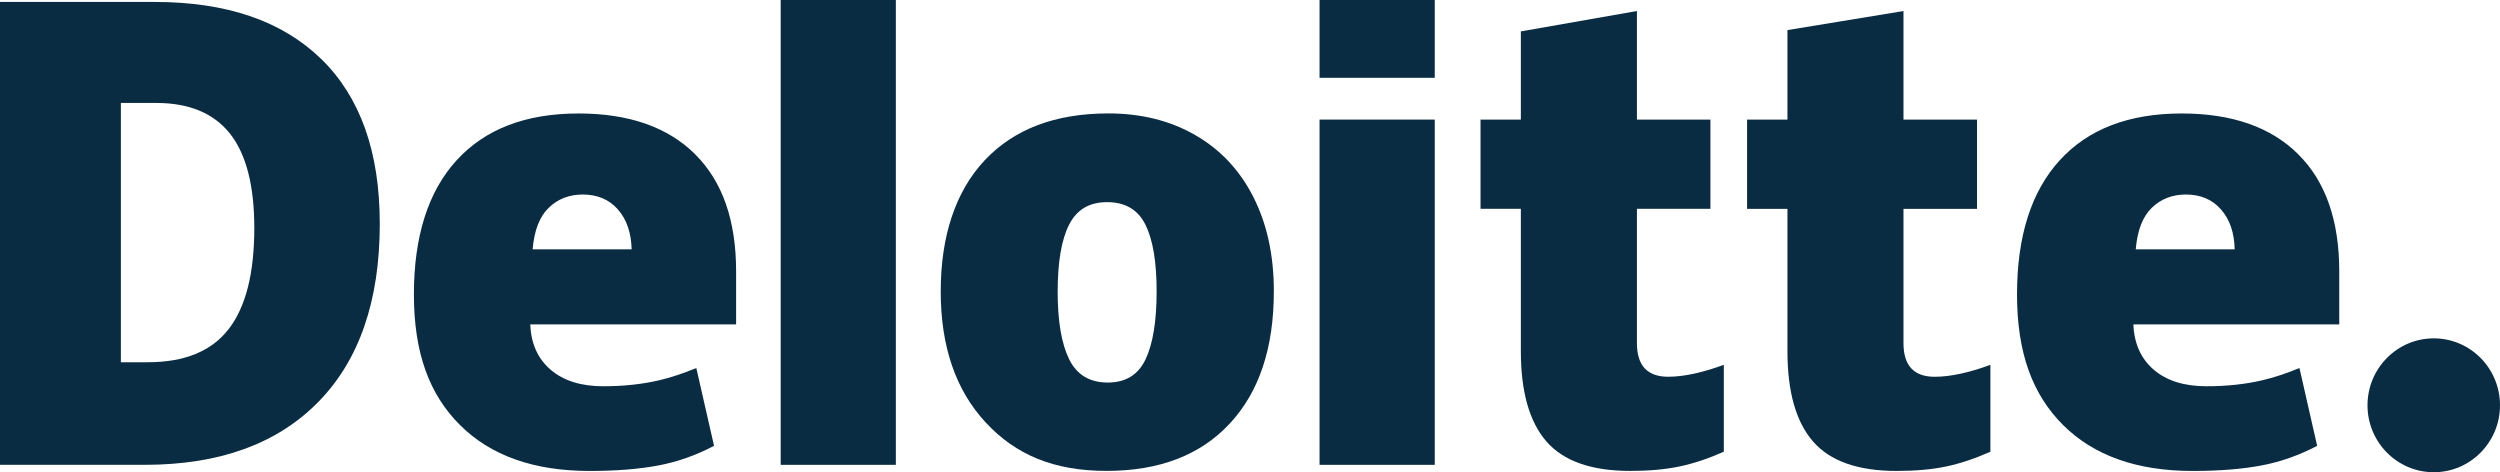 <svg width="180" height="34" viewBox="0 0 180 34" fill="none" xmlns="http://www.w3.org/2000/svg">
<g clip-path="url(#clip0_14546_19415)">
<path d="M170.46 29.181C170.46 26.521 172.598 24.361 175.231 24.361C177.865 24.361 180 26.521 180 29.181C180 31.842 177.865 34 175.231 34C172.598 34 170.46 31.842 170.46 29.181Z" fill="#0A2C43"></path>
<path d="M18.31 16.416C18.31 13.363 17.727 11.099 16.559 9.623C15.39 8.149 13.618 7.412 11.237 7.412H8.703V26.081H10.642C13.287 26.081 15.224 25.289 16.459 23.7C17.693 22.113 18.31 19.684 18.31 16.416ZM27.345 16.098C27.345 21.659 25.865 25.945 22.905 28.953C19.946 31.962 15.784 33.467 10.422 33.467H0V0.141H11.148C16.319 0.141 20.312 1.508 23.124 4.244C25.936 6.981 27.343 10.931 27.343 16.098" fill="#0A2C43"></path>
<path d="M56.209 33.468H64.501V0H56.209V33.466V33.468Z" fill="#0A2C43"></path>
<path d="M76.151 20.984C76.151 23.117 76.427 24.745 76.978 25.864C77.531 26.985 78.455 27.543 79.756 27.543C81.056 27.543 81.952 26.985 82.483 25.864C83.013 24.745 83.277 23.117 83.277 20.984C83.277 18.851 83.009 17.26 82.472 16.18C81.934 15.097 81.016 14.555 79.715 14.555C78.415 14.555 77.533 15.095 76.98 16.168C76.429 17.244 76.153 18.849 76.153 20.984M91.716 20.984C91.716 25.049 90.661 28.221 88.546 30.493C86.433 32.768 83.474 33.905 79.672 33.905C75.871 33.905 73.121 32.741 70.967 30.415C68.809 28.089 67.732 24.946 67.732 20.982C67.732 17.018 68.789 13.781 70.904 11.535C73.02 9.289 75.984 8.166 79.802 8.166C82.162 8.166 84.249 8.685 86.057 9.726C87.867 10.765 89.263 12.253 90.245 14.191C91.228 16.127 91.718 18.392 91.718 20.982" fill="#0A2C43"></path>
<path d="M95.008 33.468H103.302V8.609H95.008V33.468Z" fill="#0A2C43"></path>
<path d="M95.008 5.602H103.302V0H95.008V5.602Z" fill="#0A2C43"></path>
<path d="M120.106 27.125C121.226 27.125 122.559 26.838 124.115 26.267V32.523C122.998 33.019 121.935 33.374 120.923 33.586C119.913 33.799 118.727 33.906 117.369 33.906C114.585 33.906 112.578 33.2 111.344 31.788C110.117 30.375 109.501 28.209 109.501 25.284V15.036H106.598V8.61H109.501V2.261L117.859 0.793V8.61H123.15V15.036H117.859V24.711C117.859 26.321 118.609 27.125 120.104 27.125" fill="#0A2C43"></path>
<path d="M139.299 27.127C140.418 27.127 141.751 26.84 143.308 26.269V32.524C142.19 33.021 141.128 33.376 140.116 33.588C139.104 33.801 137.923 33.908 136.562 33.908C133.778 33.908 131.77 33.202 130.541 31.79C129.311 30.377 128.696 28.211 128.696 25.286V15.038H125.79V8.612H128.696V2.166L137.051 0.795V8.612H142.345V15.038H137.051V24.713C137.051 26.323 137.801 27.127 139.299 27.127Z" fill="#0A2C43"></path>
<path d="M153.773 17.956C153.887 16.595 154.271 15.597 154.929 14.961C155.59 14.325 156.405 14.006 157.378 14.006C158.441 14.006 159.286 14.364 159.912 15.082C160.542 15.796 160.871 16.755 160.897 17.954H153.773V17.956ZM165.467 11.099C163.496 9.147 160.7 8.17 157.081 8.17C153.277 8.17 150.351 9.293 148.301 11.539C146.251 13.785 145.225 17.006 145.225 21.204C145.225 25.402 146.334 28.403 148.545 30.606C150.758 32.807 153.865 33.909 157.868 33.909C159.79 33.909 161.444 33.776 162.83 33.513C164.207 33.252 165.54 32.78 166.835 32.1L165.561 26.498C164.62 26.886 163.726 27.184 162.881 27.381C161.659 27.666 160.322 27.81 158.863 27.81C157.264 27.81 156.002 27.416 155.078 26.625C154.153 25.835 153.659 24.745 153.603 23.355H168.426V19.539C168.426 15.866 167.44 13.054 165.467 11.104" fill="#0A2C43"></path>
<path d="M38.349 17.956C38.463 16.595 38.847 15.597 39.506 14.961C40.164 14.325 40.981 14.006 41.956 14.006C43.017 14.006 43.862 14.364 44.49 15.082C45.12 15.796 45.447 16.755 45.478 17.954H38.351L38.349 17.956ZM50.045 11.099C48.072 9.147 45.279 8.17 41.657 8.17C37.854 8.17 34.928 9.293 32.877 11.539C30.827 13.785 29.801 17.006 29.801 21.204C29.801 25.402 30.908 28.403 33.123 30.606C35.334 32.807 38.441 33.909 42.444 33.909C44.366 33.909 46.02 33.776 47.406 33.513C48.784 33.252 50.117 32.78 51.411 32.1L50.135 26.498C49.194 26.886 48.3 27.184 47.457 27.381C46.233 27.666 44.897 27.81 43.438 27.81C41.84 27.81 40.576 27.416 39.652 26.625C38.725 25.835 38.234 24.745 38.177 23.355H53V19.539C53 15.866 52.014 13.054 50.044 11.104" fill="#0A2C43"></path>
</g>
<defs>
<clipPath id="clip0_14546_19415">
<rect width="180" height="34" fill="white"></rect>
</clipPath>
</defs>
</svg>
